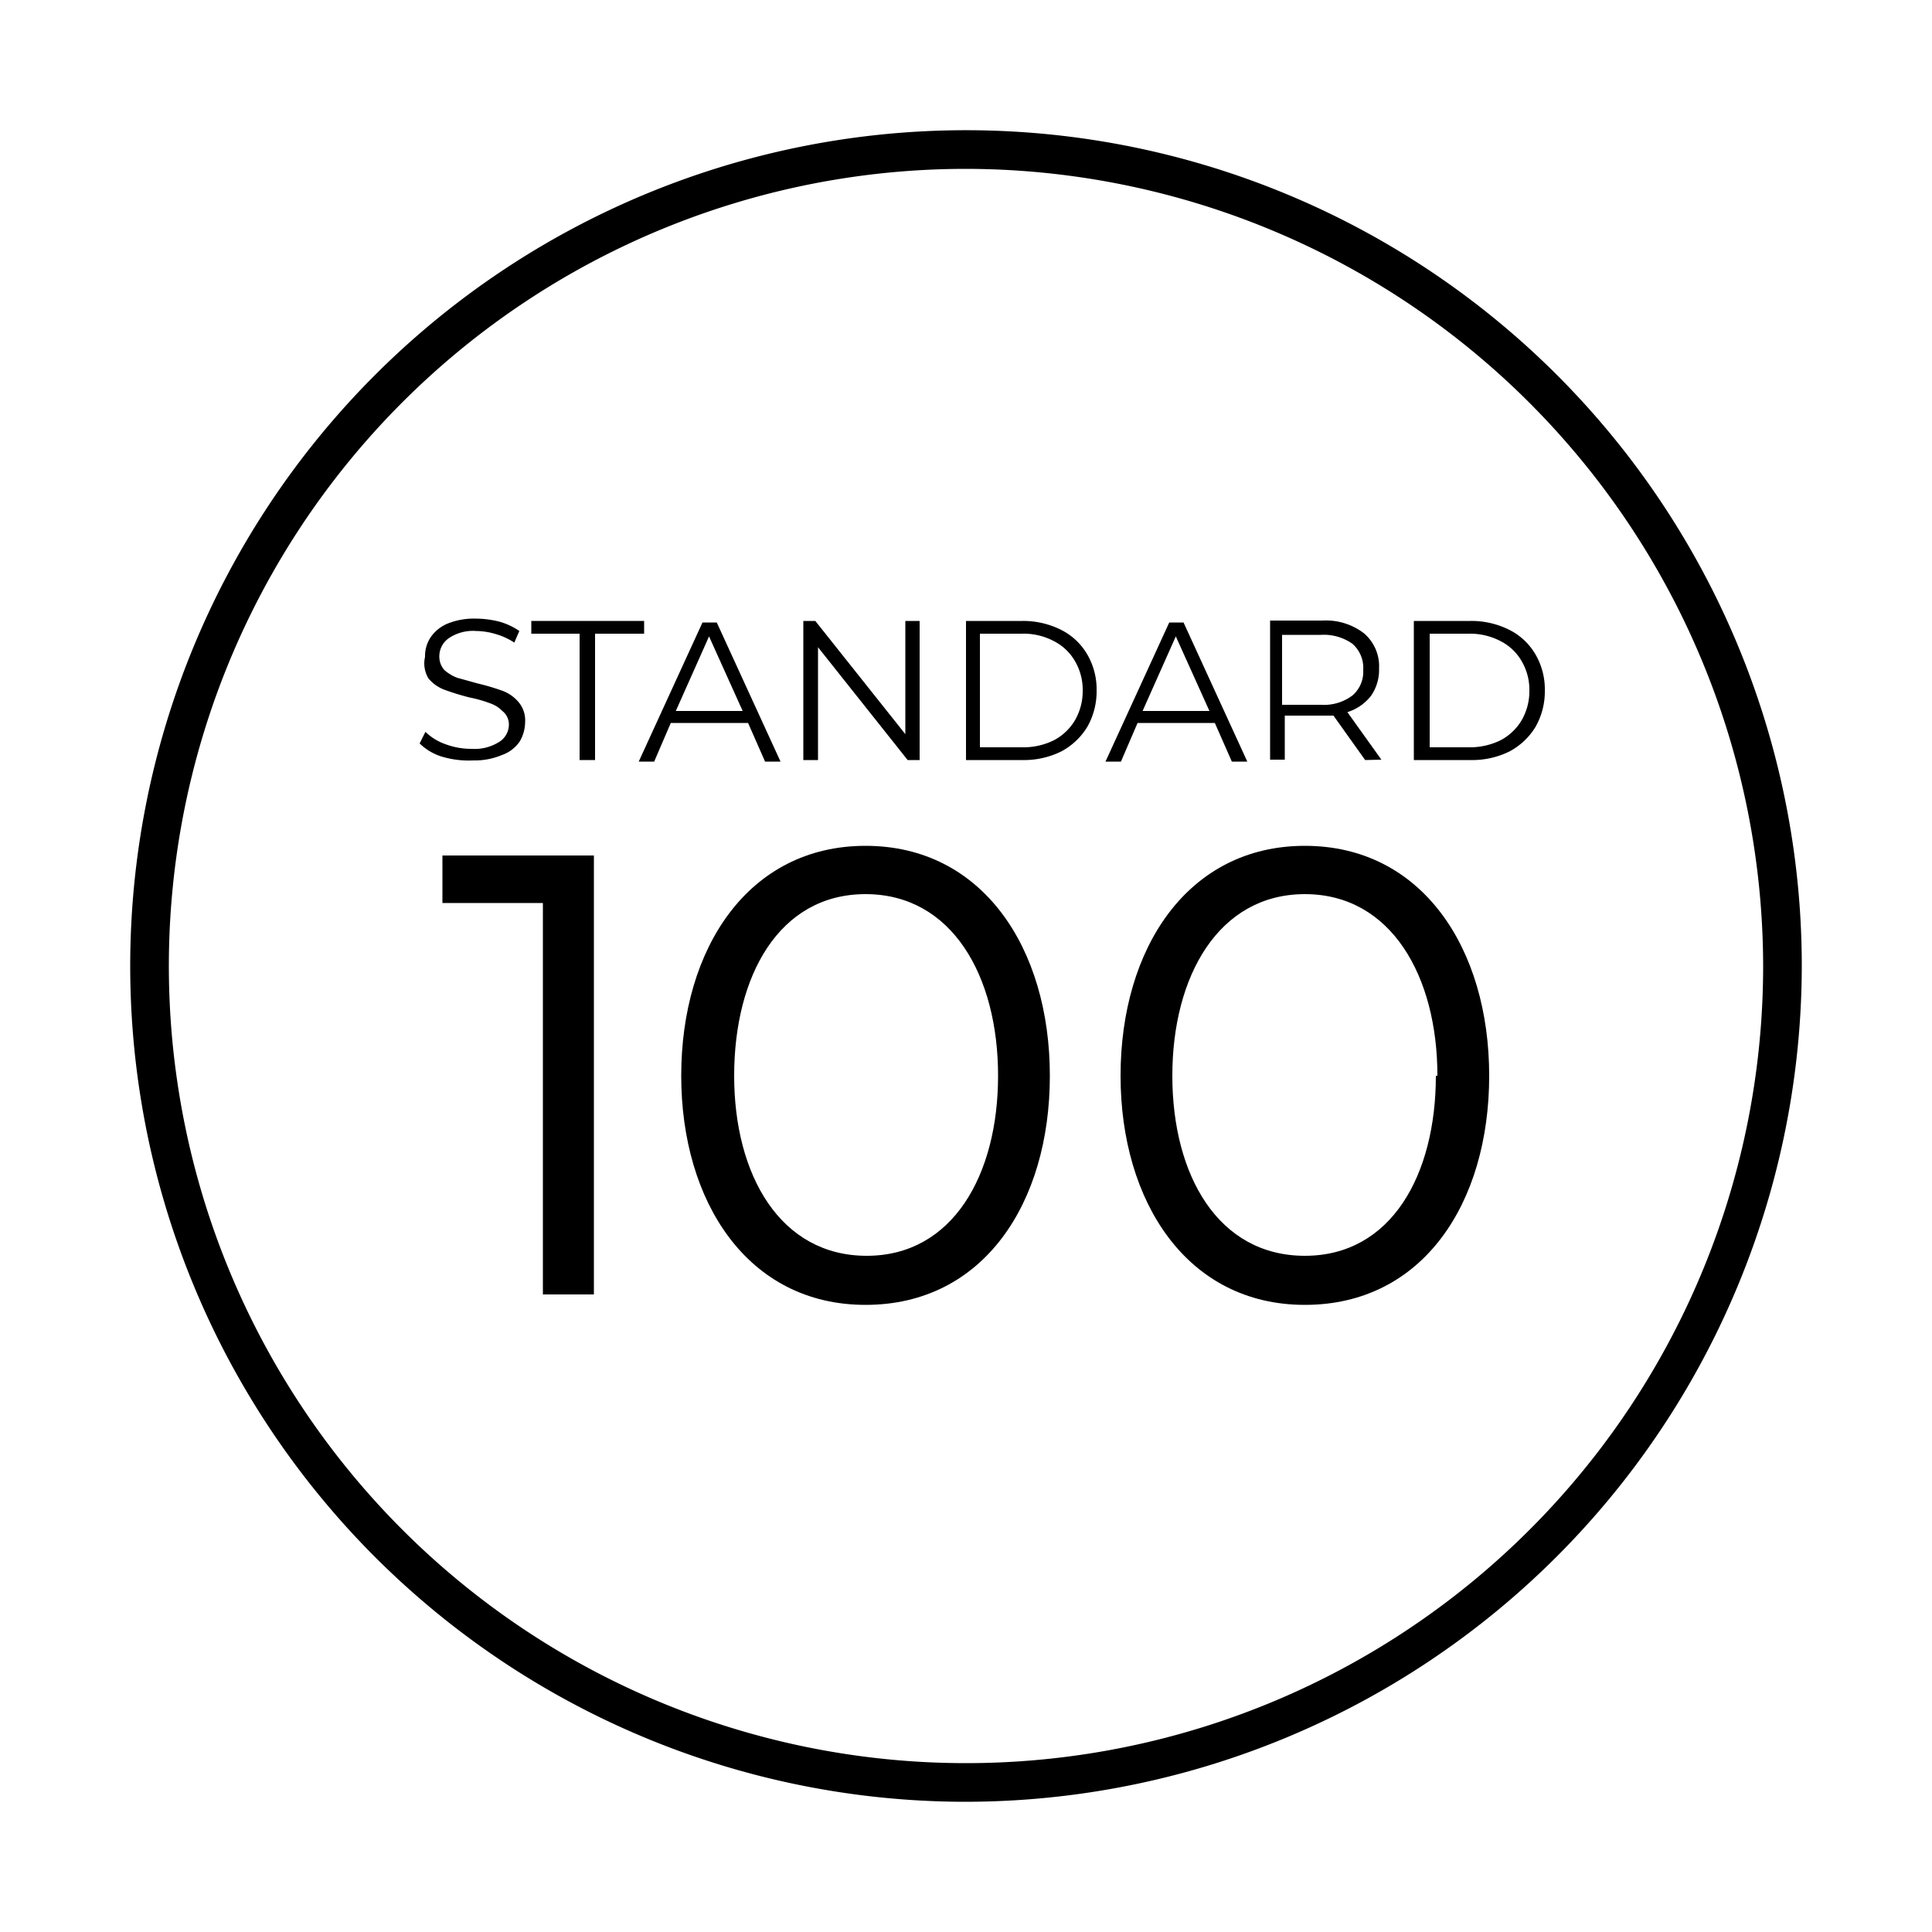 <svg id="Layer_1" data-name="Layer 1" xmlns="http://www.w3.org/2000/svg" viewBox="0 0 50 50"><path d="M25,46.63A21.63,21.63,0,1,1,46.63,25,21.66,21.66,0,0,1,25,46.63ZM25,4.37A20.63,20.63,0,1,0,45.63,25,20.66,20.66,0,0,0,25,4.37Z"/><path d="M11.45,22.14h3.92V33.5H14.05V23.37h-2.6Z"/><path d="M17.63,27.84c0-3.3,1.74-5.95,4.77-5.95s4.77,2.65,4.77,5.95-1.72,5.93-4.77,5.93S17.63,31.1,17.63,27.84Zm8.2,0c0-2.58-1.19-4.7-3.43-4.7S19,25.26,19,27.84s1.2,4.66,3.43,4.66S25.83,30.4,25.83,27.84Z"/><path d="M29,27.84c0-3.3,1.74-5.95,4.77-5.95s4.77,2.65,4.77,5.95-1.72,5.93-4.77,5.93S29,31.1,29,27.84Zm8.2,0c0-2.58-1.2-4.7-3.43-4.7s-3.43,2.12-3.43,4.7,1.19,4.66,3.43,4.66S37.16,30.4,37.16,27.84Z"/><path d="M11.43,19.58a1.42,1.42,0,0,1-.57-.34l.15-.3a1.4,1.4,0,0,0,.52.32,1.89,1.89,0,0,0,.67.12,1.19,1.19,0,0,0,.72-.18.53.53,0,0,0,.25-.46A.44.44,0,0,0,13,18.4a.8.8,0,0,0-.32-.2,3.31,3.31,0,0,0-.53-.15,6.67,6.67,0,0,1-.65-.2,1,1,0,0,1-.41-.29A.75.75,0,0,1,11,17a.88.88,0,0,1,.14-.5,1,1,0,0,1,.44-.36,1.82,1.82,0,0,1,.74-.13,2.49,2.49,0,0,1,.61.08,1.72,1.72,0,0,1,.51.24l-.13.3a1.74,1.74,0,0,0-.48-.22,1.81,1.81,0,0,0-.51-.08,1.11,1.11,0,0,0-.71.19.57.57,0,0,0-.24.47.52.52,0,0,0,.13.35,1.08,1.08,0,0,0,.33.2l.54.15a5.75,5.75,0,0,1,.64.19,1,1,0,0,1,.41.29.73.73,0,0,1,.17.52,1,1,0,0,1-.14.5.93.93,0,0,1-.46.35,1.81,1.81,0,0,1-.74.14A2.44,2.44,0,0,1,11.43,19.58Z"/><path d="M15,16.4H13.75v-.33h2.92v.33H15.4v3.27H15Z"/><path d="M19.36,18.71h-2l-.43,1h-.4l1.65-3.6h.37l1.65,3.6h-.4Zm-.14-.31-.87-1.93-.86,1.93Z"/><path d="M23.8,16.07v3.6h-.31l-2.32-2.92v2.92h-.38v-3.6h.31L23.43,19V16.07Z"/><path d="M25,16.07h1.46a2.18,2.18,0,0,1,1,.23,1.62,1.62,0,0,1,.68.64,1.79,1.79,0,0,1,.24.93,1.85,1.85,0,0,1-.24.94,1.75,1.75,0,0,1-.68.64,2.18,2.18,0,0,1-1,.22H25Zm1.44,3.27a1.78,1.78,0,0,0,.83-.18,1.38,1.38,0,0,0,.55-.52,1.5,1.5,0,0,0,.2-.77,1.46,1.46,0,0,0-.2-.76,1.32,1.32,0,0,0-.55-.52,1.67,1.67,0,0,0-.83-.19H25.36v2.94Z"/><path d="M31.44,18.71h-2l-.43,1h-.4l1.65-3.6h.37l1.65,3.6h-.4Zm-.14-.31-.87-1.93-.86,1.93Z"/><path d="M35.33,19.67l-.82-1.15H33.25v1.14h-.38v-3.6h1.35a1.62,1.62,0,0,1,1.08.33,1.12,1.12,0,0,1,.39.91,1.17,1.17,0,0,1-.21.71,1.24,1.24,0,0,1-.61.42l.88,1.23ZM35,18a.81.81,0,0,0,.28-.66.83.83,0,0,0-.28-.68,1.29,1.29,0,0,0-.82-.23h-1v1.81h1A1.23,1.23,0,0,0,35,18Z"/><path d="M36.59,16.07h1.47a2.18,2.18,0,0,1,1,.23,1.62,1.62,0,0,1,.68.64,1.79,1.79,0,0,1,.24.93,1.85,1.85,0,0,1-.24.94,1.75,1.75,0,0,1-.68.64,2.18,2.18,0,0,1-1,.22H36.59ZM38,19.34a1.81,1.81,0,0,0,.83-.18,1.38,1.38,0,0,0,.55-.52,1.5,1.5,0,0,0,.2-.77,1.46,1.46,0,0,0-.2-.76,1.32,1.32,0,0,0-.55-.52A1.7,1.7,0,0,0,38,16.4H37v2.94Z"/></svg>